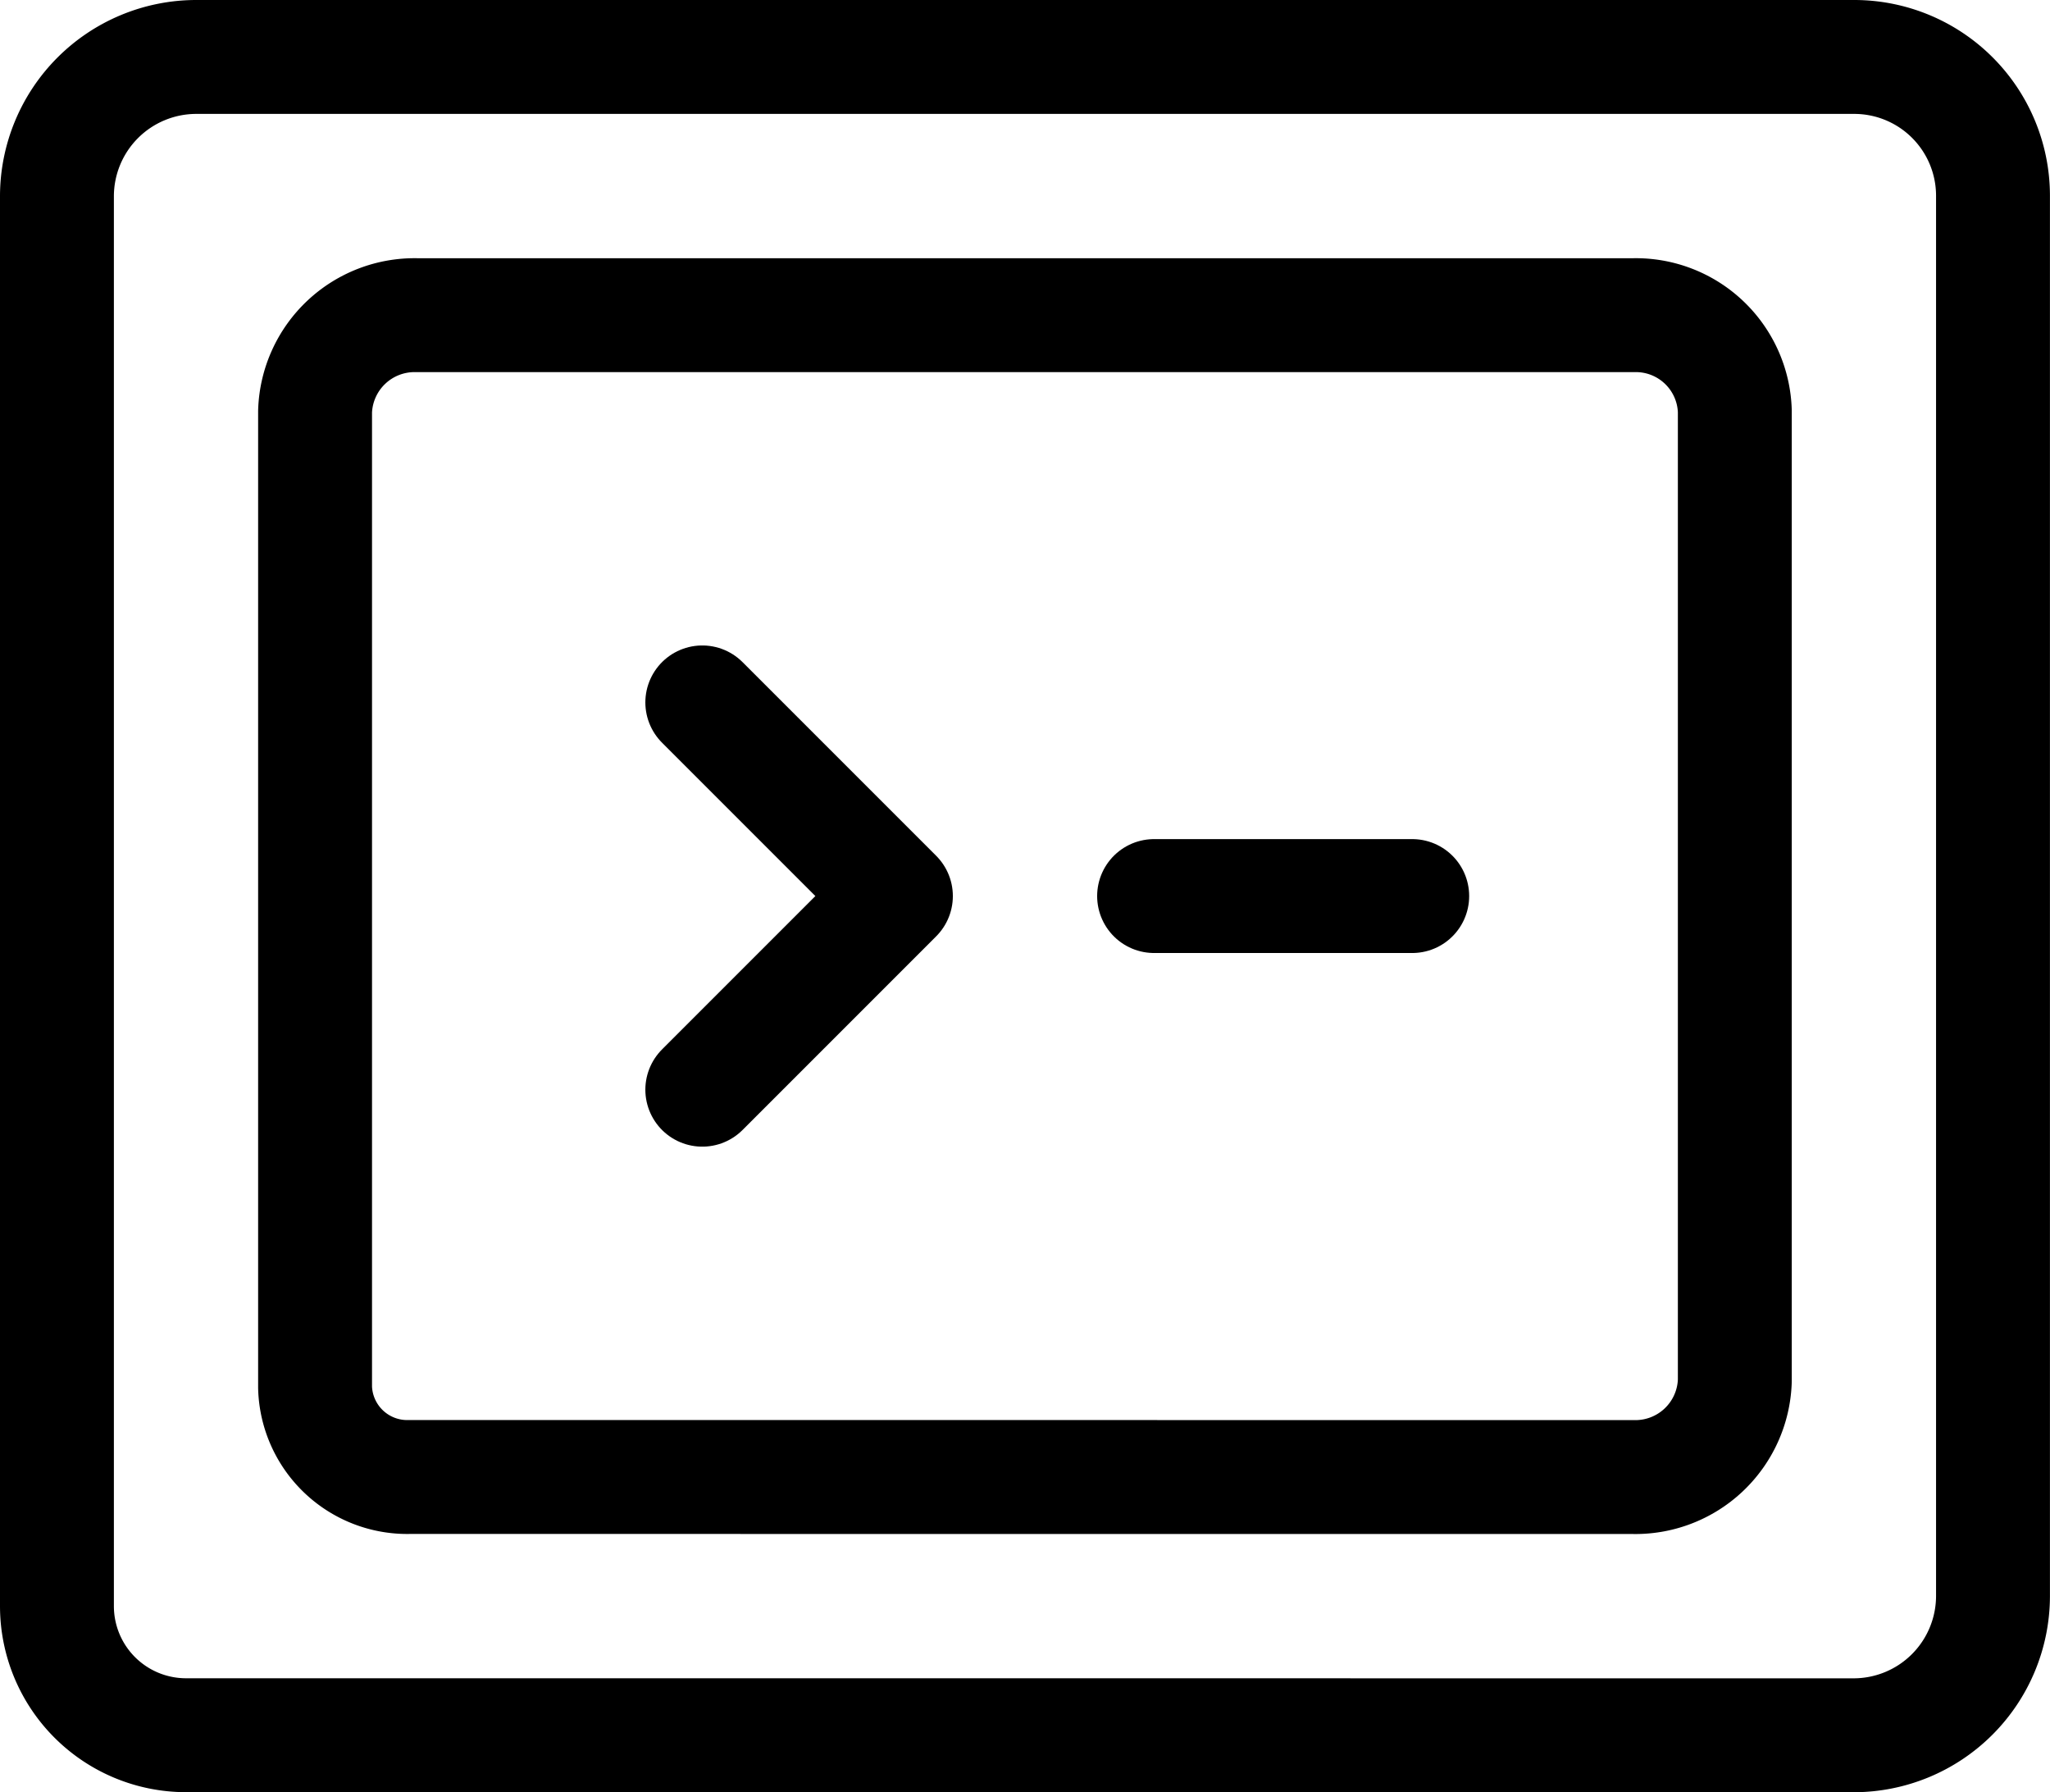 <svg xmlns="http://www.w3.org/2000/svg" width="36" height="31.467" viewBox="0 0 36 31.467">
  <g id="icon-software-defined" transform="translate(1 1)">
    <path id="Shape_10" data-name="Shape 10" d="M298.017,140.717a2.267,2.267,0,0,1-2.267-2.267V113.69a2.448,2.448,0,0,1,2.44-2.44h29.131a2.437,2.437,0,0,1,2.428,2.428v24.6a2.448,2.448,0,0,1-2.44,2.44Z" transform="translate(-295.75 -111.25)" fill="none" stroke="#000" stroke-linecap="round" stroke-linejoin="round" stroke-width="2"/>
    <path id="Shape_11" data-name="Shape 11" d="M300.412,134.65a1.619,1.619,0,0,1-1.662-1.569V115.94a1.748,1.748,0,0,1,1.791-1.689H321.9a1.739,1.739,0,0,1,1.782,1.682v17.029a1.747,1.747,0,0,1-1.791,1.689Z" transform="translate(-294.217 -109.717)" fill="none" stroke="#000" stroke-linecap="round" stroke-linejoin="round" stroke-width="2"/>
    <path id="Shape_12" data-name="Shape 12" d="M308.5,121h4.533" transform="translate(-289.233 -106.267)" fill="none" stroke="#000" stroke-linecap="round" stroke-linejoin="round" stroke-width="2"/>
    <path id="Shape_13" data-name="Shape 13" d="M303.25,118.75l3.4,3.4-3.4,3.4" transform="translate(-291.917 -107.417)" fill="none" stroke="#000" stroke-linecap="round" stroke-linejoin="round" stroke-width="2"/>
  </g>
</svg>

